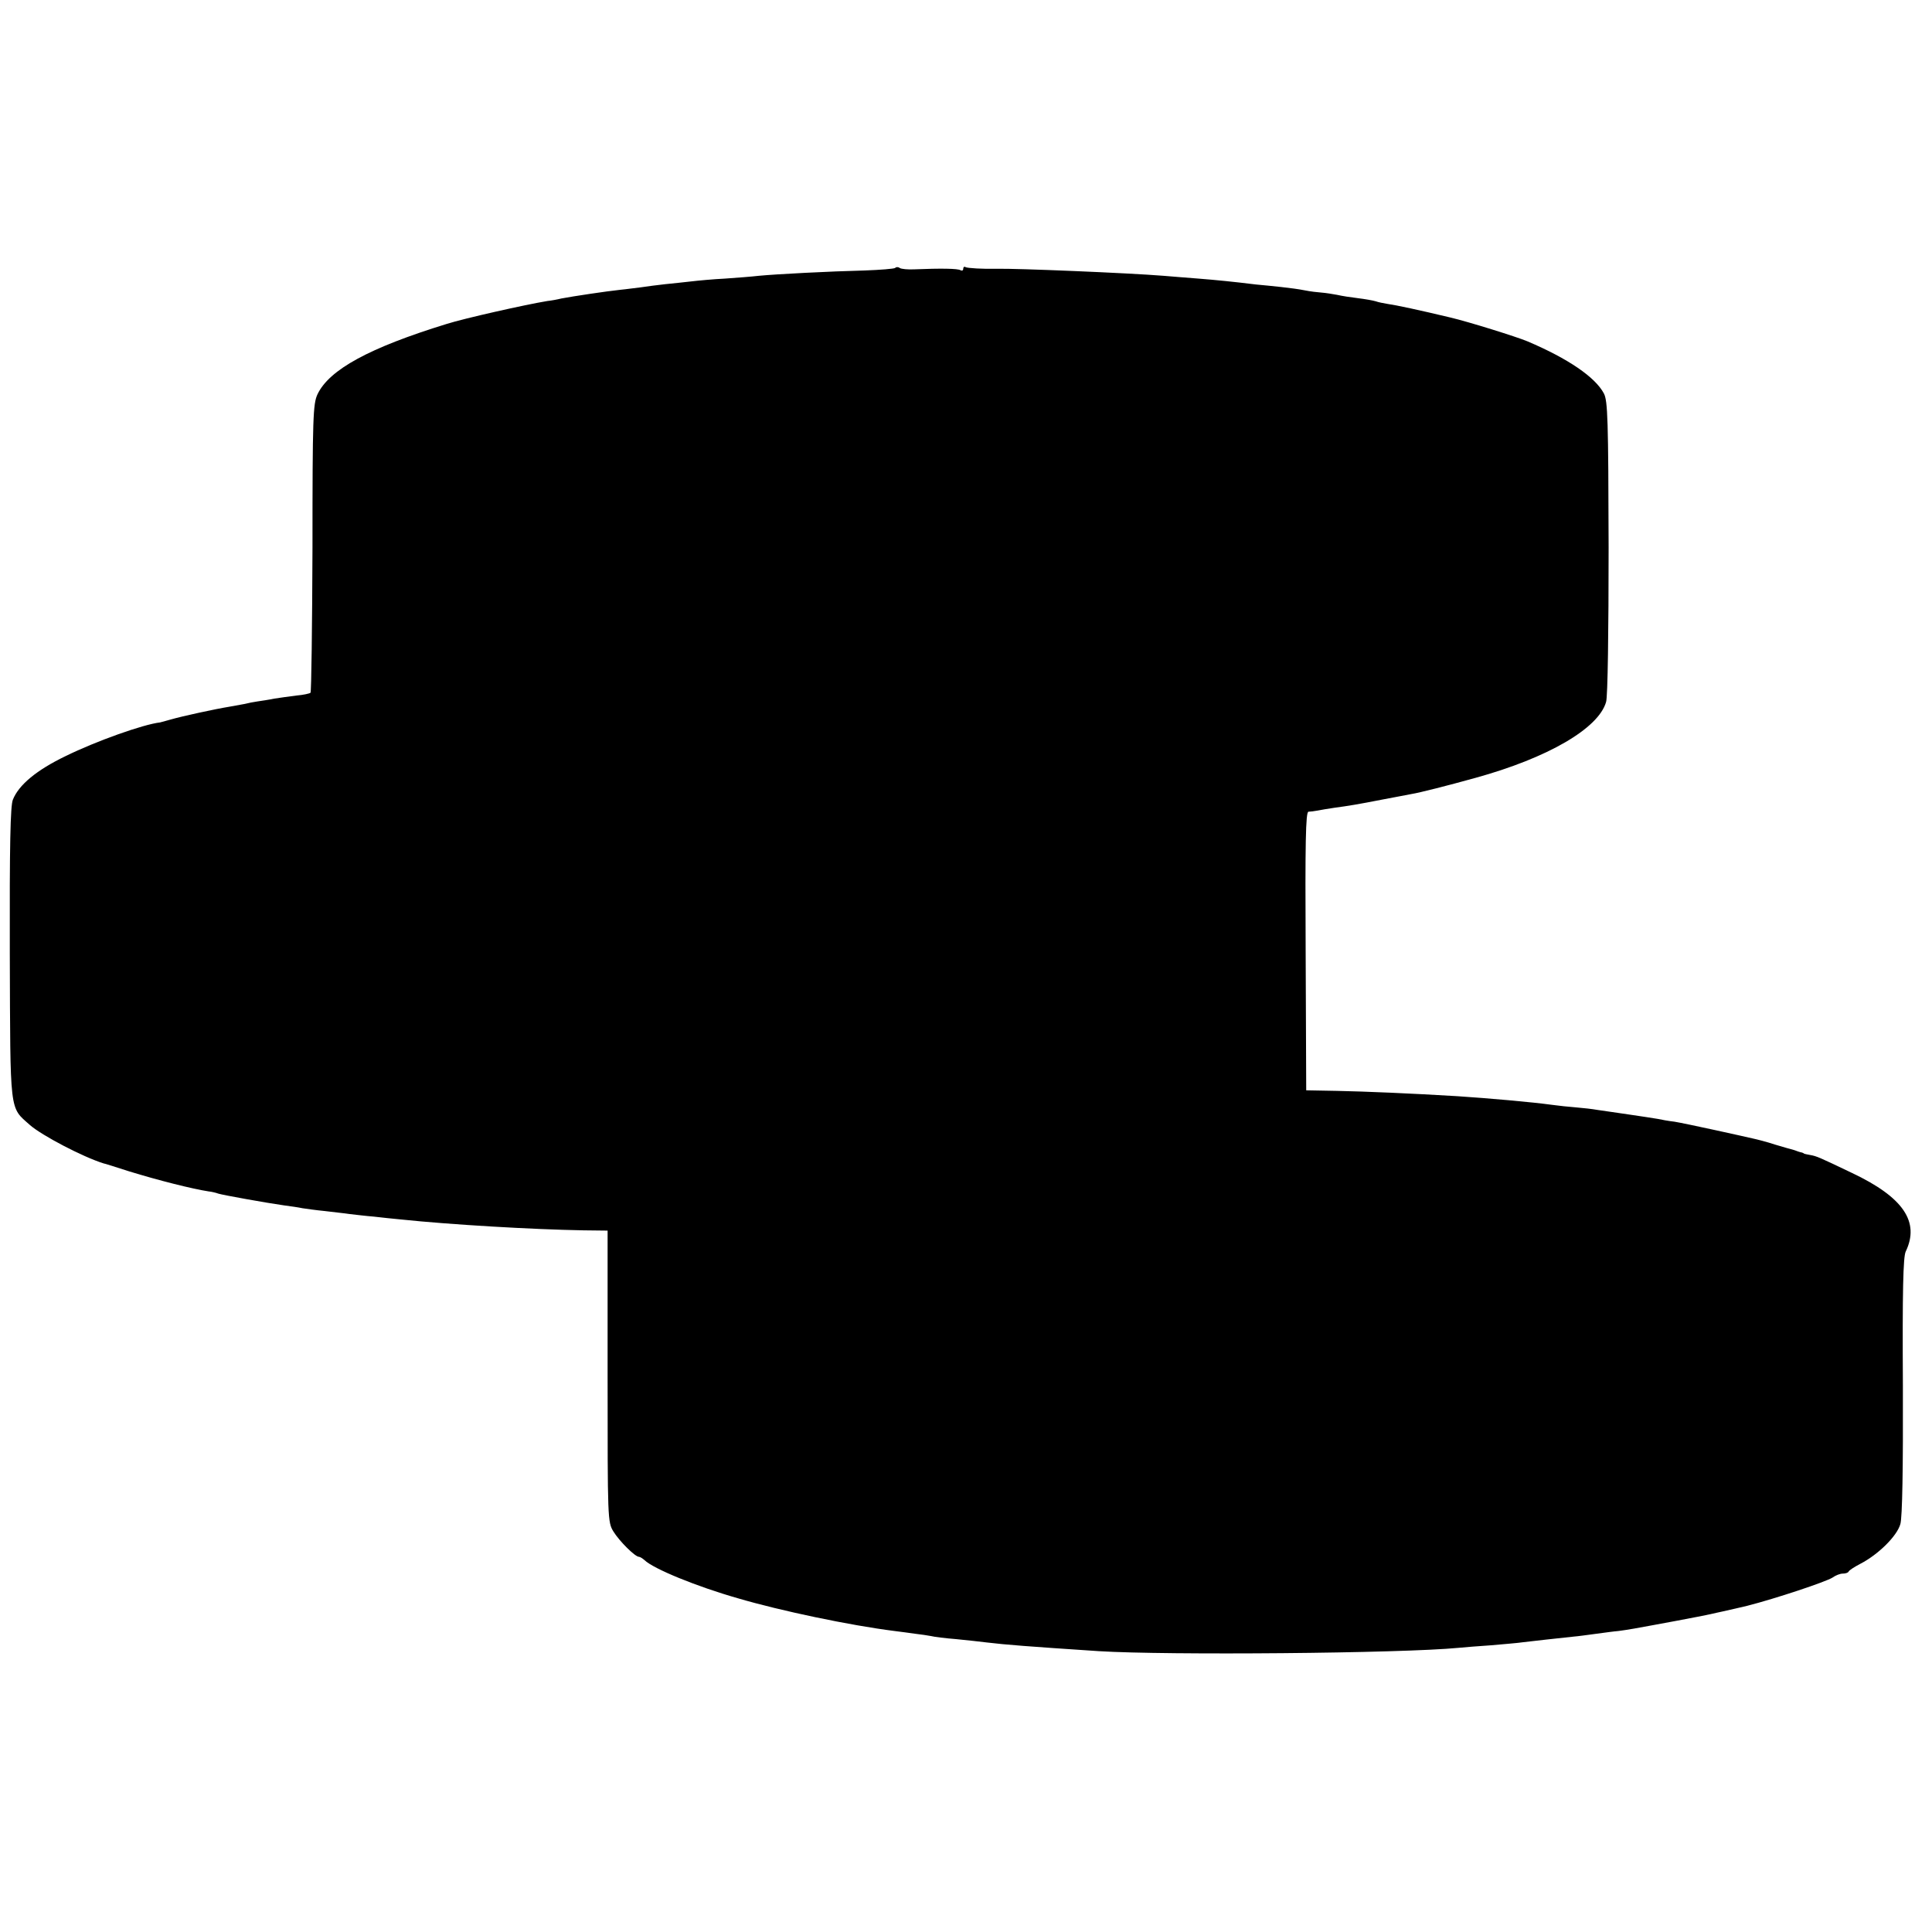 <svg version="1" xmlns="http://www.w3.org/2000/svg" width="920" height="920" viewBox="0 0 690 690"><path d="M319.7 95.7c-.4.3-5.3.7-10.9.9-12.4.3-31.6 1.3-37.8 1.9-2.5.3-7.9.7-12.1 1-4.1.2-9.5.7-12 1-2.4.3-6.6.7-9.4 1-2.7.3-6.6.8-8.5 1.1-1.9.2-5.3.7-7.5.9-4.8.5-16.8 2.3-21 3.1-1.6.4-3.9.8-5 .9-7.9 1.3-29.7 6.2-36 8.2-27.6 8.5-41.9 16.3-46.1 25.1-1.6 3.4-1.8 8.1-1.8 54.9-.1 28.1-.4 51.4-.7 51.7-.3.3-2.6.8-5 1-2.4.3-6 .8-7.9 1.1-1.9.4-4.6.8-6 1-1.4.2-3.5.6-4.6.9-1.2.2-3.7.7-5.5 1-5 .8-16.9 3.4-20.7 4.5-1.8.5-3.6 1-4 1.1-6.1.7-22.9 6.7-33.7 12-10.4 5-16.8 10.3-18.9 15.6-.9 2.1-1.2 16.3-1.1 54.9.2 57.9-.2 54.7 7.2 61.3 4.2 3.7 18.9 11.4 26.3 13.7.3 0 4.3 1.3 9 2.8 10.7 3.3 22.7 6.3 28.5 7.2 1.1.1 2.7.5 3.5.8 1.6.5 17.1 3.3 23.5 4.2 2.3.3 5.1.7 6.5 1 1.3.2 4.8.7 7.9 1 3.1.4 7.2.8 9.1 1.1 1.9.2 5.8.7 8.5.9 2.8.3 7 .8 9.5 1 18.1 1.9 47.5 3.6 65.3 3.9l8.7.1v52c0 51.2 0 52.1 2.1 55.5 2.1 3.4 7.7 9 9.1 9 .4 0 1.3.6 2 1.2 3.2 3.1 18.6 9.4 33.3 13.6 15.3 4.5 40.1 9.7 56 11.7 2.2.3 5.6.7 7.5 1 1.9.2 4.4.6 5.5.8 1.1.3 5.2.8 9 1.1 3.9.4 8.8.9 11 1.2 6.7.8 14.3 1.4 40 3.1 24.1 1.5 108 .8 128.5-1.2 1.9-.2 7.1-.6 11.5-.9 4.4-.4 9.6-.8 11.5-1.1 3.3-.4 12.3-1.4 18-2 1.4-.1 5-.6 8-1s6.6-.9 8-1c2.5-.3 8.3-1.3 12.4-2.1 1.1-.2 4.8-.9 8.1-1.5 7.5-1.4 9.4-1.8 12.3-2.4 1.2-.3 3.2-.7 4.5-1 1.9-.4 7-1.6 8.7-2 10.2-2.6 28.2-8.6 30.5-10.1 1.1-.8 2.7-1.4 3.6-1.4 1 0 1.9-.3 2.1-.7.2-.5 2.1-1.7 4.2-2.8 6.4-3.3 13.1-9.9 14.3-14.2.7-2.4 1-19.9.9-49.3-.2-34 .1-46.1 1-48 5.1-10.6-.8-19.4-19.2-28.1-11.7-5.6-12.6-6-14.9-6.4-1.1-.2-2.1-.4-2.2-.5-.2-.2-.7-.4-1.3-.5-.5-.1-1.2-.4-1.5-.5-.3-.1-.8-.3-1.2-.4-.5-.1-3.3-.9-6.3-1.8-3-1-6.6-1.9-8-2.2-1.4-.3-7.4-1.7-13.5-3-6-1.3-12.6-2.7-14.5-3-1.9-.2-4.6-.7-6-1-1.4-.2-6.1-1-10.5-1.6-4.4-.6-9.3-1.4-11-1.6-1.6-.3-5.1-.7-7.6-.9-2.6-.2-6.4-.6-8.5-.9-7.2-1-23.2-2.4-33.9-3.1-16.4-1-33.1-1.7-43-1.9l-11-.2-.2-49.7c-.2-38.6 0-49.7 1-49.8.6 0 2.1-.2 3.2-.4s3.8-.7 6-1c5.2-.7 8.3-1.2 17.5-3 4.1-.8 8.6-1.6 10-1.9 3.1-.5 12.9-3 23-5.8 25.7-7.1 43.9-17.6 46.6-27.1.6-1.8.9-25.6.9-55.2-.1-45.5-.3-52.4-1.7-55-3.1-5.8-12.7-12.4-27.3-18.6-3.8-1.6-21.1-7-27.5-8.5-11.3-2.7-19.2-4.4-22.7-4.9-1.1-.2-2.9-.5-4-.9-1-.3-3.8-.8-6.3-1.1-2.5-.3-5.8-.8-7.5-1.2-1.6-.3-4.1-.7-5.5-.8-1.4-.1-4.1-.4-6-.8-1.9-.4-5.7-.9-8.5-1.2-2.7-.3-6.8-.7-9-.9-8.1-1-14.2-1.6-20.5-2.1-3.6-.3-9.2-.7-12.5-1-12.3-1-53.1-2.7-59.5-2.5-4.9.1-10.5-.2-11.2-.6-.4-.3-.8 0-.8.6s-.4.8-1 .5c-.9-.6-7-.7-16.6-.3-2.2.1-4.5-.1-5.1-.5-.5-.4-1.3-.4-1.6 0z"/></svg>
